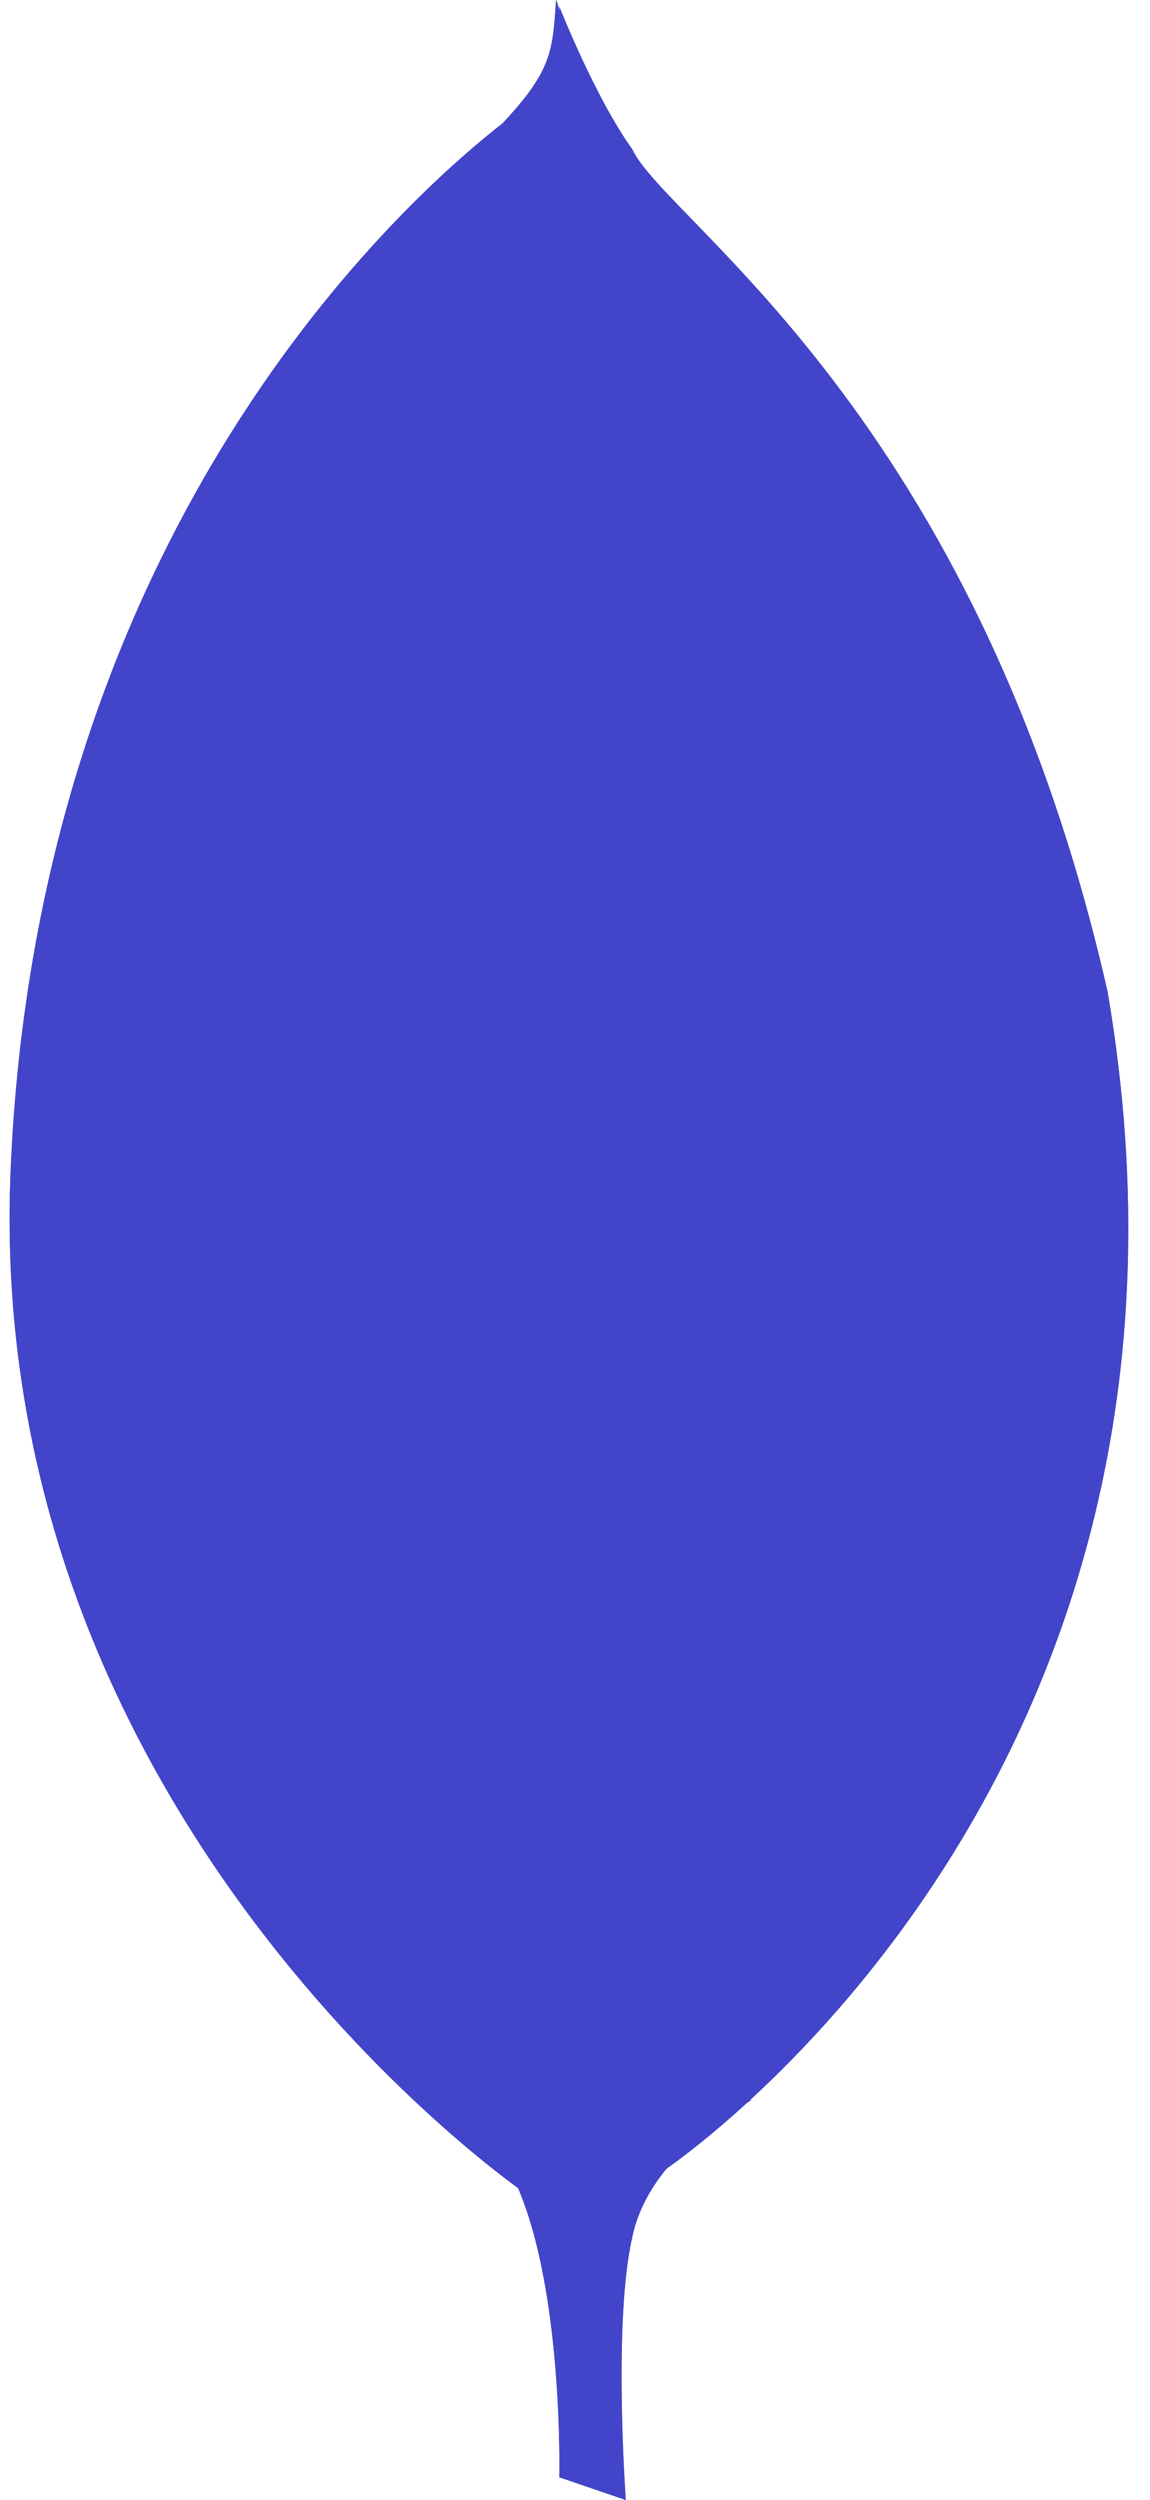 <svg width="29" height="63" viewBox="0 0 29 63" fill="none" xmlns="http://www.w3.org/2000/svg">
<path fill-rule="evenodd" clip-rule="evenodd" d="M15.781 63L14.104 62.427C14.104 62.427 14.309 53.877 11.24 53.264C9.195 50.891 11.568 -47.373 18.931 52.936C18.931 52.936 16.395 54.204 15.945 56.372C15.454 58.5 15.781 63 15.781 63Z" fill="#4245C9"/>
<path fill-rule="evenodd" clip-rule="evenodd" d="M15.781 63L14.104 62.427C14.104 62.427 14.309 53.877 11.24 53.264C9.195 50.891 11.568 -47.373 18.931 52.936C18.931 52.936 16.395 54.204 15.945 56.372C15.454 58.5 15.781 63 15.781 63Z" fill="#4245C9"/>
<path fill-rule="evenodd" clip-rule="evenodd" d="M16.681 54.737C16.681 54.737 31.368 45.082 27.931 24.995C24.618 10.391 16.804 5.605 15.945 3.764C15.004 2.455 14.104 0.164 14.104 0.164L14.718 40.786C14.718 40.828 13.449 53.223 16.682 54.737" fill="#4245C9"/>
<path fill-rule="evenodd" clip-rule="evenodd" d="M16.681 54.737C16.681 54.737 31.368 45.082 27.931 24.995C24.618 10.391 16.804 5.605 15.945 3.764C15.004 2.455 14.104 0.164 14.104 0.164L14.718 40.786C14.718 40.828 13.449 53.223 16.682 54.737" fill="#4245C9"/>
<path fill-rule="evenodd" clip-rule="evenodd" d="M13.245 55.268C13.245 55.268 -0.542 45.859 0.277 29.291C1.054 12.723 10.79 4.582 12.672 3.109C13.899 1.8 13.94 1.309 14.022 0C14.881 1.841 14.718 27.532 14.84 30.559C15.208 42.218 14.186 53.059 13.245 55.268Z" fill="#4245C9"/>
<path fill-rule="evenodd" clip-rule="evenodd" d="M13.245 55.268C13.245 55.268 -0.542 45.859 0.277 29.291C1.054 12.723 10.79 4.582 12.672 3.109C13.899 1.8 13.94 1.309 14.022 0C14.881 1.841 14.718 27.532 14.84 30.559C15.208 42.218 14.186 53.059 13.245 55.268Z" fill="#4245C9"/>
</svg>
